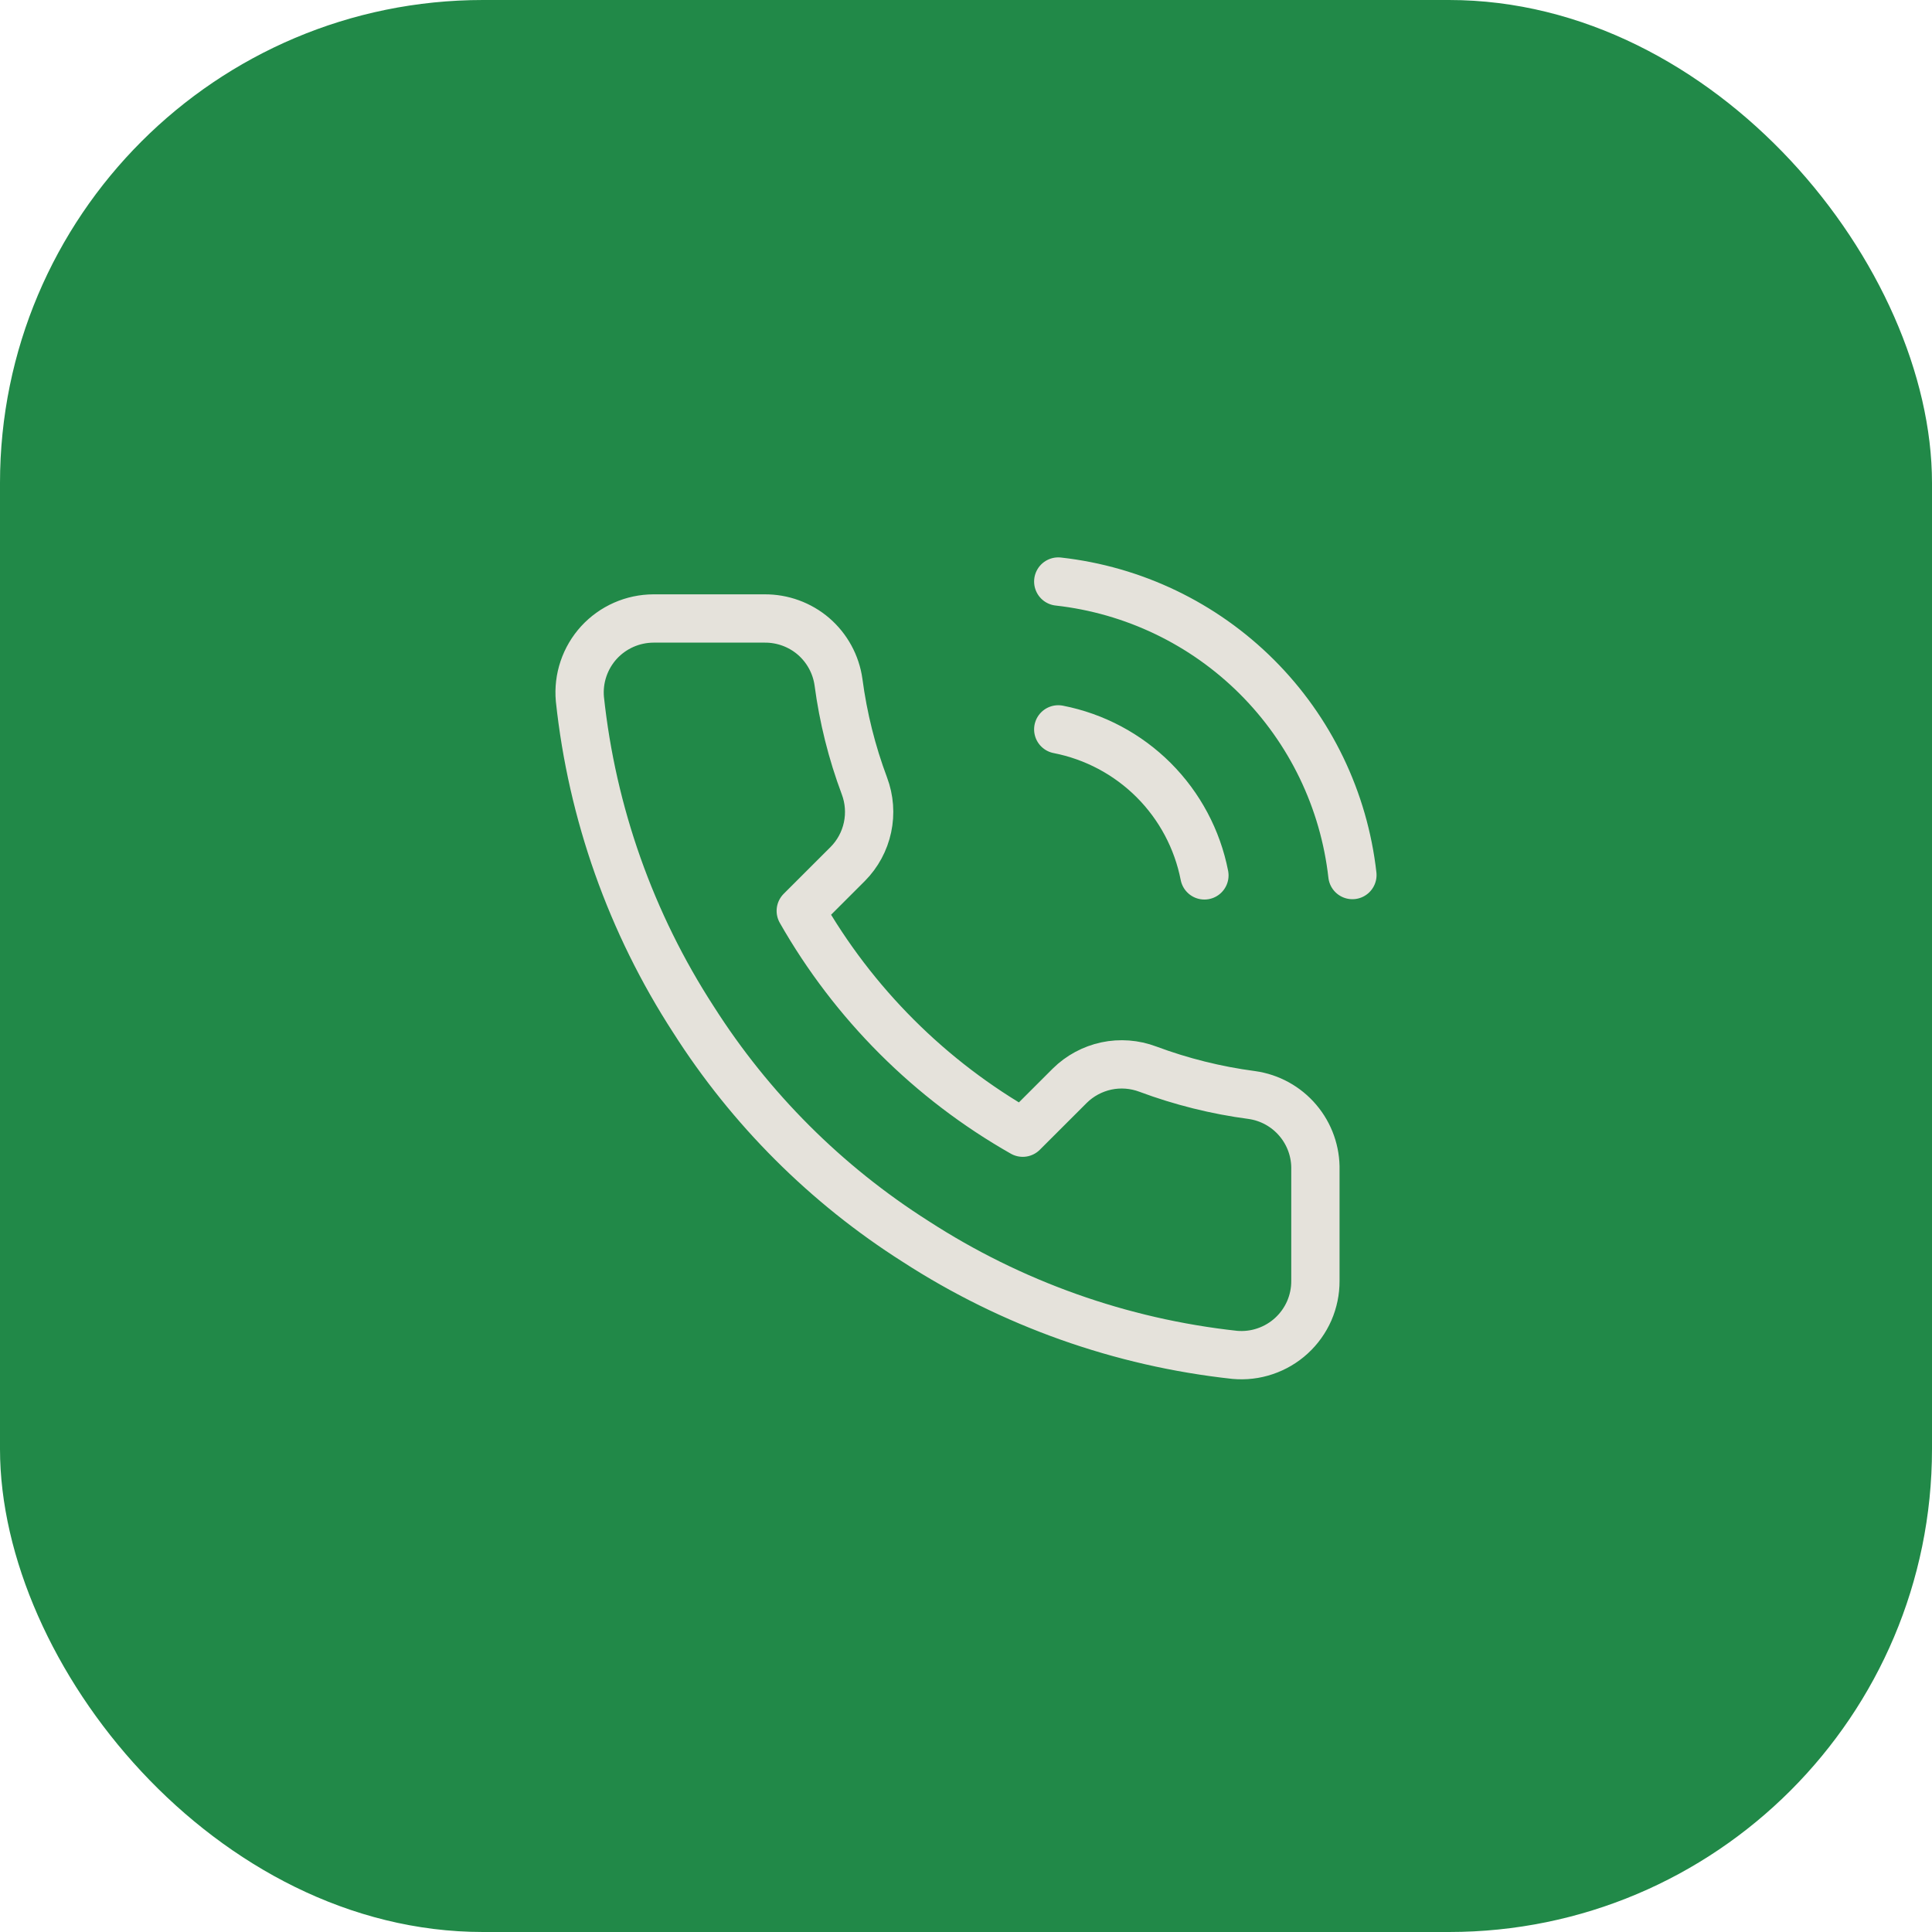 <?xml version="1.0" encoding="UTF-8"?> <svg xmlns="http://www.w3.org/2000/svg" width="40" height="40" viewBox="0 0 40 40" fill="none"><rect width="40" height="40" rx="10" fill="#218948"></rect><path d="M21.91 15.101C22.659 15.247 23.346 15.613 23.885 16.151C24.424 16.69 24.79 17.377 24.936 18.124M21.91 12.04C23.465 12.213 24.914 12.908 26.021 14.012C27.128 15.117 27.825 16.564 28 18.117M27.234 24.224V26.52C27.235 26.733 27.191 26.944 27.106 27.14C27.02 27.335 26.895 27.51 26.738 27.654C26.581 27.798 26.395 27.908 26.193 27.976C25.991 28.045 25.777 28.07 25.564 28.051C23.207 27.795 20.943 26.99 18.954 25.701C17.103 24.526 15.534 22.958 14.358 21.109C13.063 19.113 12.258 16.839 12.006 14.474C11.987 14.262 12.012 14.049 12.08 13.848C12.148 13.646 12.257 13.461 12.4 13.304C12.544 13.147 12.718 13.022 12.913 12.936C13.107 12.85 13.318 12.806 13.53 12.805H15.829C16.2 12.802 16.561 12.933 16.843 13.175C17.124 13.418 17.308 13.754 17.36 14.122C17.457 14.857 17.637 15.578 17.897 16.272C18 16.546 18.022 16.844 17.961 17.13C17.9 17.416 17.758 17.679 17.552 17.887L16.579 18.859C17.67 20.775 19.257 22.362 21.175 23.451L22.148 22.479C22.356 22.273 22.619 22.132 22.905 22.07C23.192 22.009 23.49 22.032 23.764 22.135C24.459 22.394 25.181 22.574 25.916 22.671C26.289 22.723 26.628 22.91 26.871 23.197C27.114 23.483 27.243 23.849 27.234 24.224Z" stroke="#E5E2DB" stroke-linecap="round" stroke-linejoin="round"></path></svg> 